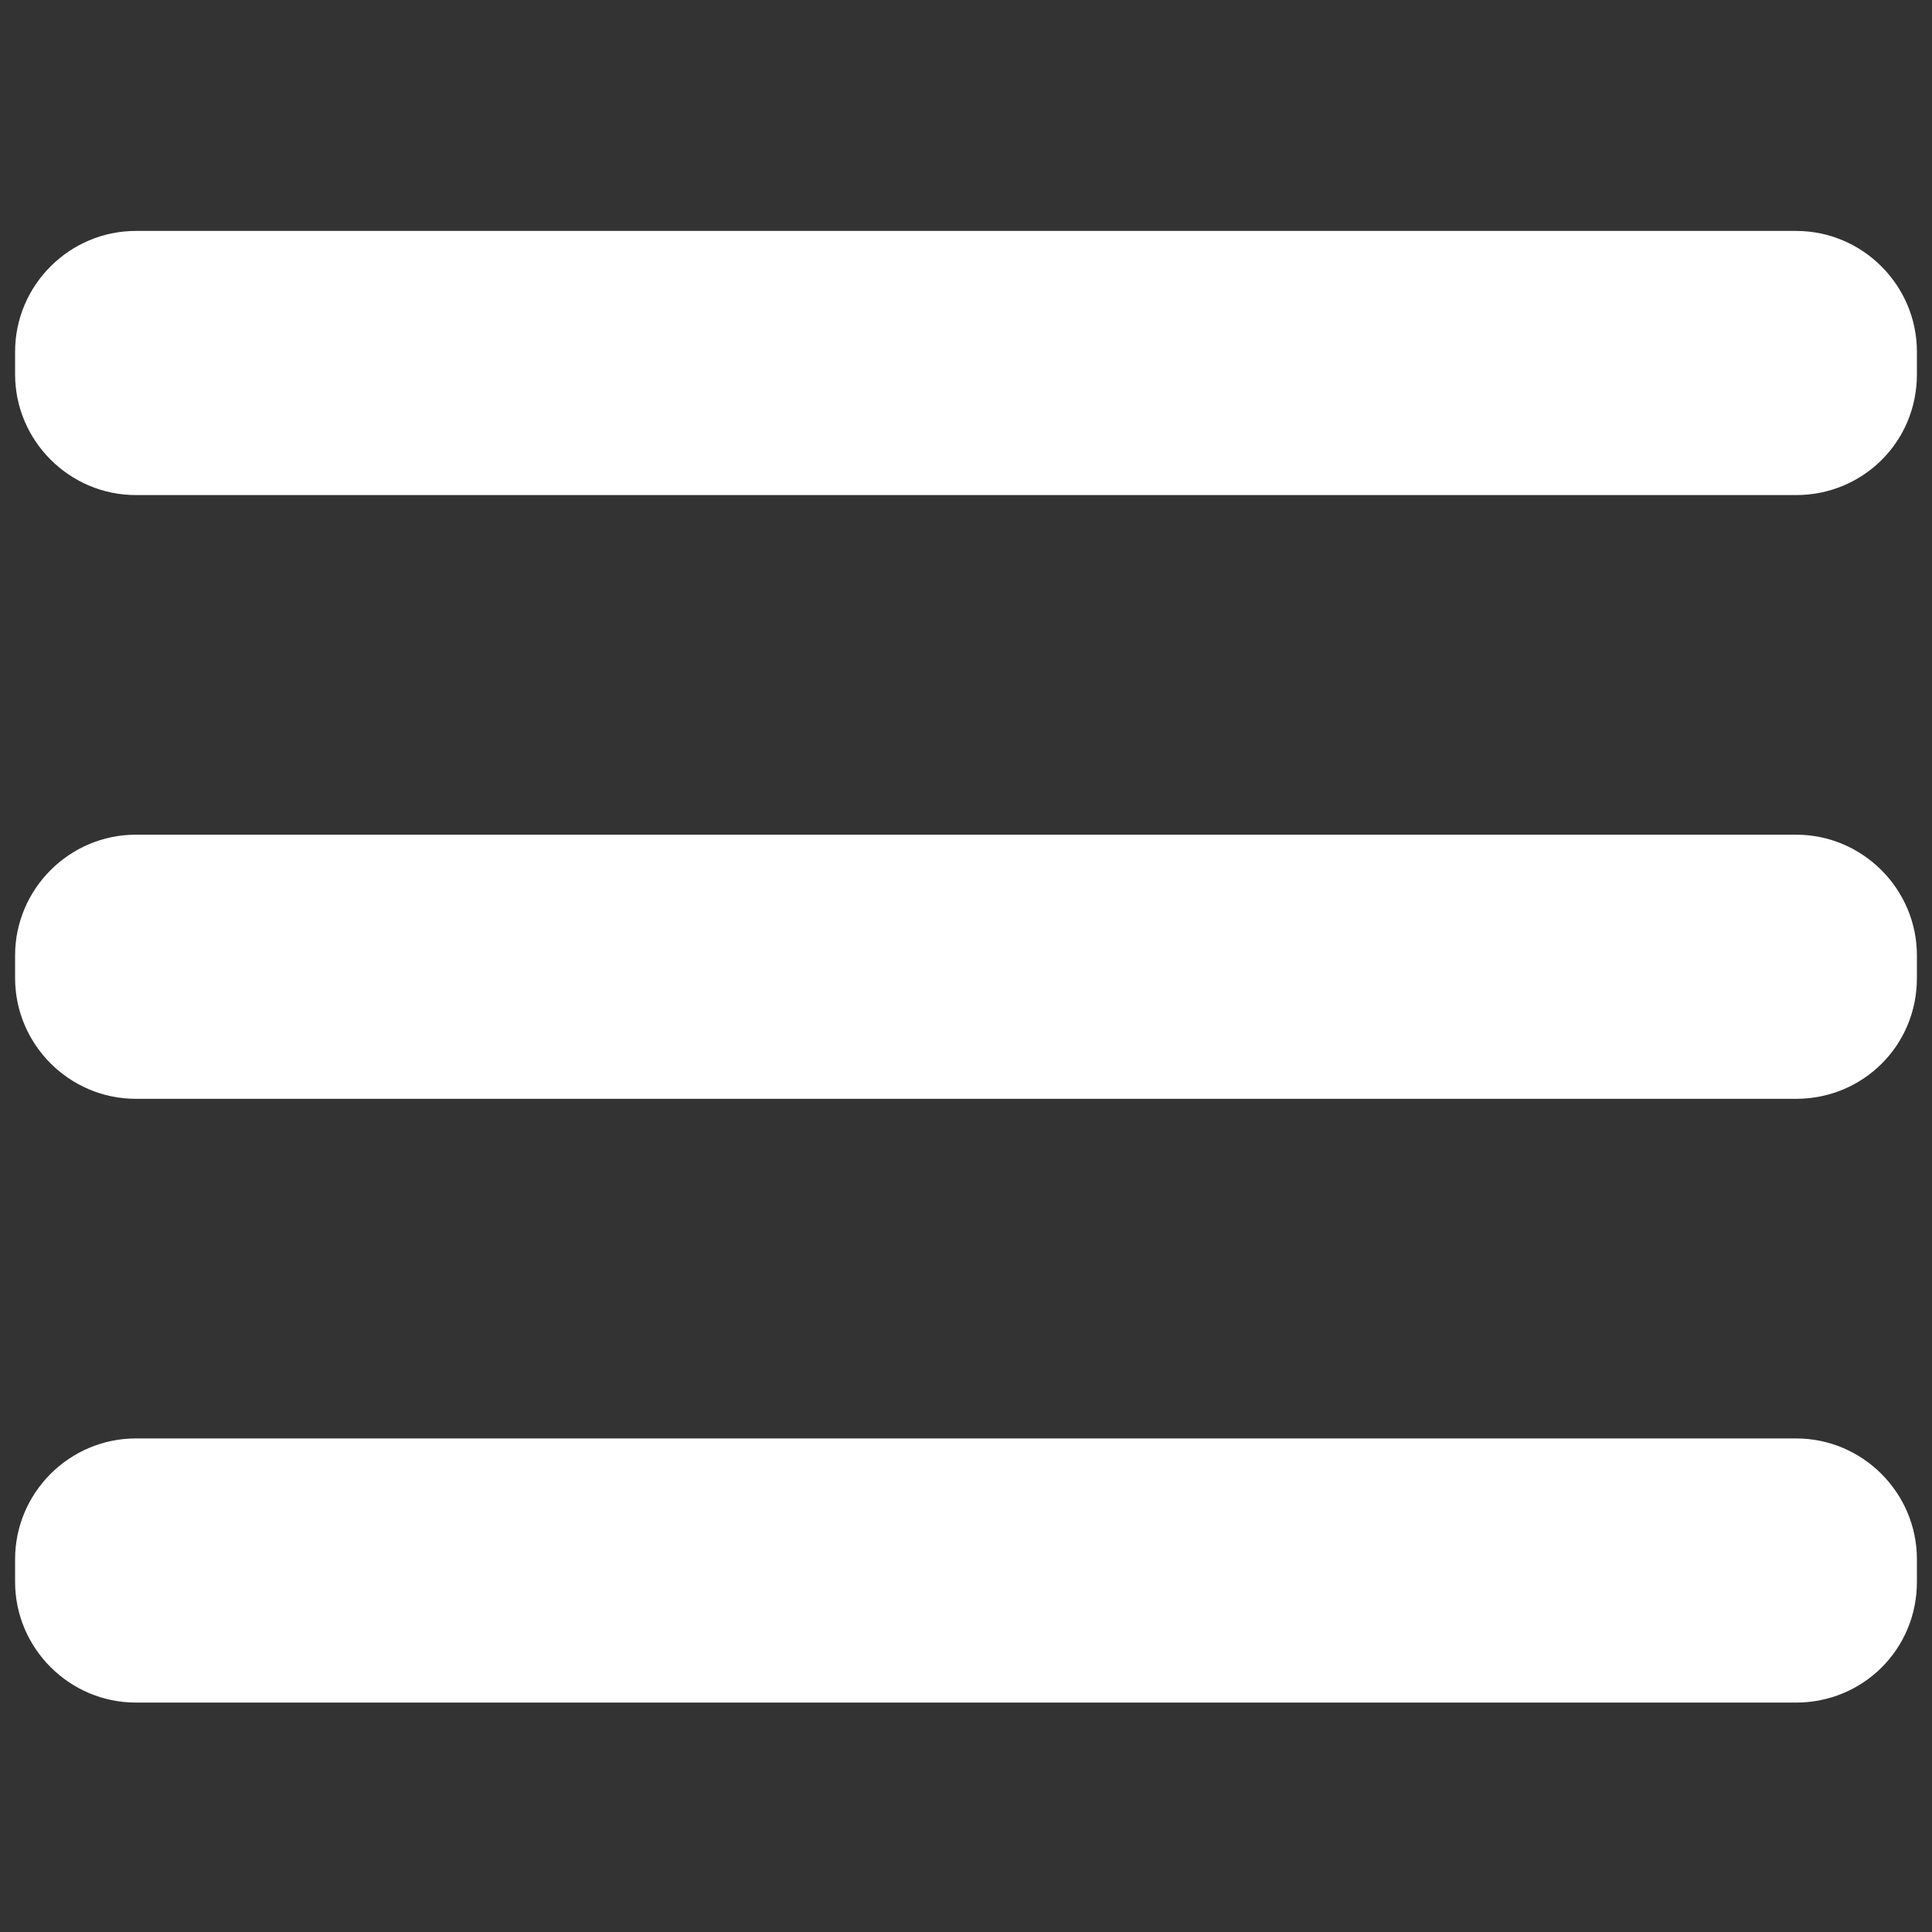 <?xml version="1.0" encoding="utf-8"?>
<!-- Generator: Adobe Illustrator 26.1.0, SVG Export Plug-In . SVG Version: 6.00 Build 0)  -->
<svg version="1.1" id="Capa_6" xmlns="http://www.w3.org/2000/svg" xmlns:xlink="http://www.w3.org/1999/xlink" x="0px" y="0px"
	 viewBox="0 0 128 128" style="enable-background:new 0 0 128 128;" xml:space="preserve">
<rect x="0" y="0" width="128" height="128" fill="#333333" stroke="none"/>
<style type="text/css">
	.st0{fill:#FFFFFF;}
</style>
<path class="st0" d="M119,32.8H9c-4.4,0-8-3.6-8-8v-1.5c0-4.4,3.6-8,8-8h110c4.4,0,8,3.6,8,8v1.5C127,29.3,123.4,32.8,119,32.8z"/>
<path class="st0" d="M119,72.8H9c-4.4,0-8-3.6-8-8v-1.5c0-4.4,3.6-8,8-8h110c4.4,0,8,3.6,8,8v1.5C127,69.3,123.4,72.8,119,72.8z"/>
<path class="st0" d="M119,112.8H9c-4.4,0-8-3.6-8-8v-1.5c0-4.4,3.6-8,8-8h110c4.4,0,8,3.6,8,8v1.5C127,109.3,123.4,112.8,119,112.8z
	"/>
</svg>
